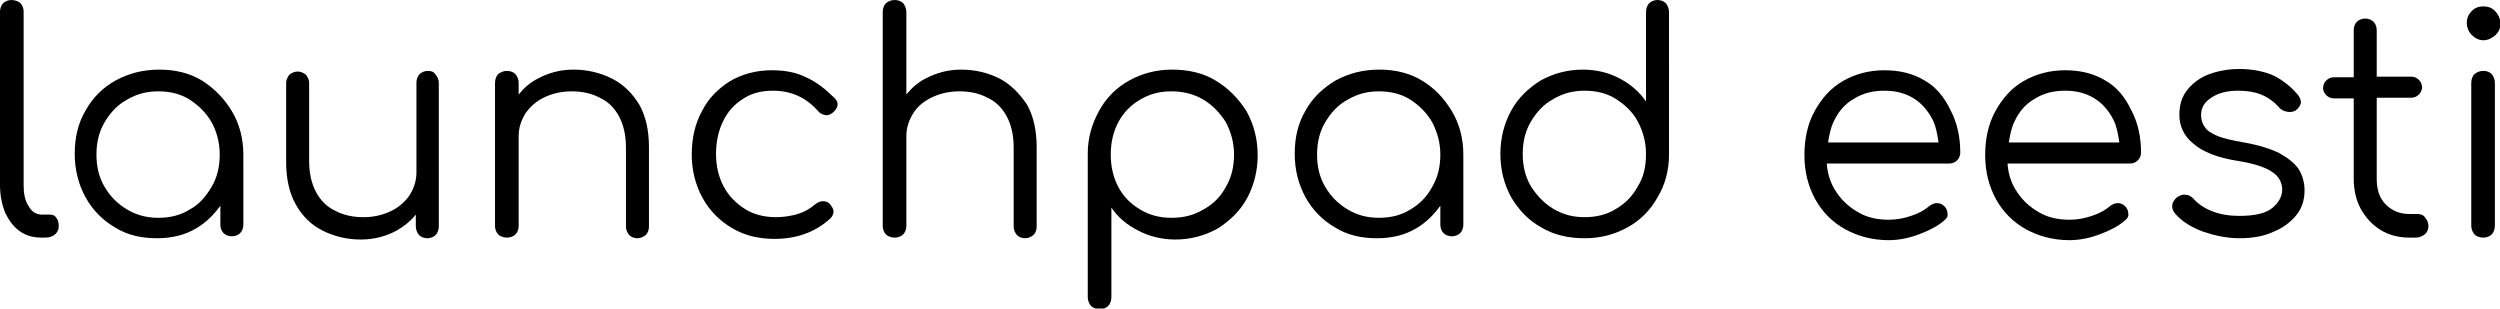 <?xml version="1.0" encoding="utf-8"?>
<!-- Generator: Adobe Illustrator 26.0.0, SVG Export Plug-In . SVG Version: 6.00 Build 0)  -->
<svg version="1.1" id="Warstwa_1" xmlns="http://www.w3.org/2000/svg" xmlns:xlink="http://www.w3.org/1999/xlink" x="0px" y="0px"
	 viewBox="0 0 391.4 48.3" style="enable-background:new 0 0 391.4 48.3;" xml:space="preserve">
<g>
	<path d="M7.8,33.6H6.6c-0.9,0-1.6-0.4-2.1-1.3c-0.6-0.9-0.8-2-0.8-3.3V1.8c0-0.5-0.2-1-0.5-1.3S2.3,0,1.8,0c-0.5,0-1,0.2-1.3,0.5
		S0,1.3,0,1.8V29c0,1.6,0.3,3,0.8,4.3c0.6,1.2,1.3,2.2,2.3,2.9c1,0.7,2.1,1,3.4,1h0.6c0.6,0,1.2-0.2,1.5-0.5
		c0.4-0.3,0.6-0.8,0.6-1.3c0-0.5-0.1-1-0.4-1.3C8.6,33.7,8.2,33.6,7.8,33.6z"/>
	<path d="M31.6,12.6c-2-1.2-4.2-1.7-6.7-1.7c-2.5,0-4.8,0.6-6.8,1.7s-3.6,2.7-4.7,4.7c-1.2,2-1.7,4.3-1.7,6.8c0,2.5,0.6,4.8,1.7,6.8
		s2.7,3.6,4.6,4.7c1.9,1.2,4.1,1.7,6.6,1.7c2.3,0,4.4-0.5,6.2-1.6c1.5-0.9,2.7-2.1,3.7-3.5v3c0,0.5,0.2,1,0.5,1.3
		c0.3,0.3,0.8,0.5,1.3,0.5c0.5,0,1-0.2,1.3-0.5c0.3-0.3,0.5-0.8,0.5-1.3V24.2c0-2.5-0.6-4.8-1.8-6.8C35.1,15.4,33.5,13.8,31.6,12.6z
		 M29.7,32.8c-1.4,0.9-3.1,1.3-4.9,1.3c-1.8,0-3.4-0.4-4.9-1.3c-1.5-0.9-2.6-2-3.5-3.5c-0.9-1.5-1.3-3.2-1.3-5.1
		c0-1.9,0.4-3.6,1.3-5.1c0.9-1.5,2-2.7,3.5-3.5c1.5-0.9,3.1-1.3,4.9-1.3c1.8,0,3.5,0.4,4.9,1.3c1.4,0.9,2.6,2.1,3.4,3.5
		s1.3,3.2,1.3,5.1c0,1.9-0.4,3.6-1.3,5.1S31.2,32,29.7,32.8z"/>
	<path d="M67,11.1c-0.5,0-1,0.2-1.3,0.5c-0.3,0.3-0.5,0.8-0.5,1.3v14.1c0,1.3-0.4,2.5-1.1,3.6c-0.7,1-1.7,1.9-3,2.5
		c-1.3,0.6-2.7,0.9-4.2,0.9c-1.6,0-3.1-0.3-4.4-1c-1.3-0.6-2.3-1.6-3-2.9c-0.7-1.3-1.1-2.9-1.1-4.9V13c0-0.5-0.2-0.9-0.5-1.3
		c-0.4-0.3-0.8-0.5-1.3-0.5c-0.5,0-0.9,0.2-1.3,0.5c-0.3,0.4-0.5,0.8-0.5,1.3v12.4c0,2.6,0.5,4.8,1.5,6.6c1,1.8,2.4,3.2,4.2,4.1
		c1.8,0.9,3.8,1.4,6,1.4c2.1,0,3.9-0.5,5.6-1.4c1.2-0.7,2.2-1.5,3-2.5v1.8c0,0.6,0.2,1,0.5,1.4c0.3,0.3,0.8,0.5,1.3,0.5
		c0.5,0,1-0.2,1.3-0.5c0.3-0.3,0.5-0.8,0.5-1.4V13c0-0.5-0.2-1-0.5-1.3C68,11.3,67.6,11.1,67,11.1z"/>
	<path d="M95.8,12.3c-1.8-0.9-3.8-1.4-6-1.4c-2.1,0-3.9,0.5-5.6,1.4c-1.2,0.6-2.2,1.5-3,2.5V13c0-0.6-0.2-1-0.5-1.4
		c-0.3-0.3-0.8-0.5-1.3-0.5c-0.6,0-1,0.2-1.4,0.5c-0.3,0.3-0.5,0.8-0.5,1.4v22.4c0,0.5,0.2,1,0.5,1.3c0.3,0.3,0.8,0.5,1.4,0.5
		c0.5,0,1-0.2,1.3-0.5c0.3-0.3,0.5-0.8,0.5-1.3V21.3c0-1.3,0.4-2.5,1.1-3.6c0.7-1,1.7-1.9,3-2.5c1.3-0.6,2.7-0.9,4.2-0.9
		c1.6,0,3.1,0.3,4.4,1c1.3,0.6,2.3,1.6,3,2.9c0.7,1.3,1.1,2.9,1.1,4.9v12.4c0,0.5,0.2,0.9,0.5,1.3c0.3,0.3,0.8,0.5,1.3,0.5
		c0.5,0,0.9-0.2,1.3-0.5c0.3-0.3,0.5-0.8,0.5-1.3V23c0-2.6-0.5-4.8-1.5-6.6C99,14.6,97.6,13.2,95.8,12.3z"/>
	<path d="M126.2,12.1c-1.6-0.8-3.4-1.1-5.4-1.1c-2.4,0-4.6,0.6-6.5,1.7c-1.9,1.2-3.4,2.7-4.4,4.7c-1.1,2-1.6,4.3-1.6,6.8
		c0,2.5,0.6,4.8,1.7,6.8c1.1,2,2.7,3.6,4.6,4.7c2,1.2,4.2,1.7,6.7,1.7c3.5,0,6.4-1.1,8.7-3.2c0.3-0.3,0.5-0.7,0.5-1.1
		s-0.3-0.8-0.6-1.2c-0.3-0.3-0.7-0.4-1.1-0.4c-0.4,0-0.8,0.2-1.2,0.5c-0.8,0.7-1.7,1.2-2.7,1.5c-1,0.3-2.2,0.5-3.4,0.5
		c-1.8,0-3.5-0.4-4.9-1.3c-1.4-0.9-2.5-2-3.3-3.5c-0.8-1.5-1.2-3.2-1.2-5.1c0-1.9,0.4-3.7,1.1-5.1c0.7-1.5,1.8-2.7,3.1-3.5
		c1.3-0.9,2.9-1.3,4.7-1.3c2.8,0,5.1,1,7,3.1c0.3,0.4,0.7,0.6,1.1,0.7c0.4,0.1,0.8,0,1.2-0.3c0.4-0.3,0.7-0.7,0.8-1.1
		c0.1-0.4,0-0.8-0.4-1.2C129.3,14,127.8,12.8,126.2,12.1z"/>
	<path d="M156.5,12.3c-1.8-0.9-3.8-1.4-6-1.4c-2.1,0-3.9,0.5-5.6,1.4c-1.2,0.6-2.2,1.5-3,2.5V13V1.9c0-0.6-0.2-1-0.5-1.4
		c-0.3-0.3-0.8-0.5-1.3-0.5c-0.6,0-1,0.2-1.4,0.5c-0.3,0.3-0.5,0.8-0.5,1.4V13v11.7v10.7c0,0.5,0.2,1,0.5,1.3
		c0.3,0.3,0.8,0.5,1.4,0.5c0.5,0,1-0.2,1.3-0.5c0.3-0.3,0.5-0.8,0.5-1.3V24.7v-3.4c0-1.3,0.4-2.5,1.1-3.6s1.7-1.9,3-2.5
		c1.3-0.6,2.7-0.9,4.2-0.9c1.6,0,3.1,0.3,4.4,1c1.3,0.6,2.3,1.6,3,2.9c0.7,1.3,1.1,2.9,1.1,4.9v12.4c0,0.5,0.2,0.9,0.5,1.3
		c0.3,0.3,0.8,0.5,1.3,0.5c0.5,0,0.9-0.2,1.3-0.5c0.3-0.3,0.5-0.8,0.5-1.3V23c0-2.6-0.5-4.8-1.5-6.6
		C159.6,14.6,158.2,13.2,156.5,12.3z"/>
	<path d="M190.3,12.6c-2-1.2-4.3-1.7-6.8-1.7c-2.5,0-4.7,0.6-6.7,1.7c-2,1.1-3.6,2.7-4.7,4.7s-1.8,4.2-1.8,6.7v22.5
		c0,0.6,0.2,1,0.5,1.4c0.3,0.3,0.8,0.5,1.4,0.5c0.5,0,1-0.2,1.3-0.5c0.3-0.3,0.5-0.8,0.5-1.4v-14c1,1.5,2.4,2.7,4.2,3.6
		c1.7,0.9,3.7,1.4,5.8,1.4c2.4,0,4.6-0.6,6.6-1.7c1.9-1.2,3.5-2.7,4.6-4.7c1.1-2,1.7-4.3,1.7-6.8c0-2.5-0.6-4.8-1.7-6.8
		C193.9,15.4,192.3,13.8,190.3,12.6z M191.9,29.3c-0.8,1.5-2,2.7-3.5,3.5c-1.5,0.9-3.1,1.3-5,1.3c-1.8,0-3.4-0.4-4.9-1.3
		c-1.5-0.9-2.6-2-3.4-3.5c-0.8-1.5-1.2-3.2-1.2-5.1c0-1.9,0.4-3.6,1.2-5.1c0.8-1.5,2-2.7,3.4-3.5c1.5-0.9,3.1-1.3,4.9-1.3
		c1.8,0,3.5,0.4,5,1.3c1.5,0.9,2.6,2.1,3.5,3.5c0.8,1.5,1.3,3.2,1.3,5.1C193.2,26.1,192.8,27.8,191.9,29.3z"/>
	<path d="M222.6,12.6c-2-1.2-4.2-1.7-6.7-1.7c-2.5,0-4.8,0.6-6.8,1.7c-2,1.2-3.6,2.7-4.7,4.7c-1.2,2-1.7,4.3-1.7,6.8
		c0,2.5,0.6,4.8,1.7,6.8c1.1,2,2.7,3.6,4.6,4.7c1.9,1.2,4.1,1.7,6.6,1.7c2.3,0,4.4-0.5,6.2-1.6c1.5-0.9,2.7-2.1,3.7-3.5v3
		c0,0.5,0.2,1,0.5,1.3c0.3,0.3,0.8,0.5,1.3,0.5c0.5,0,1-0.2,1.3-0.5c0.3-0.3,0.5-0.8,0.5-1.3V24.2c0-2.5-0.6-4.8-1.8-6.8
		C226.1,15.4,224.6,13.8,222.6,12.6z M220.8,32.8c-1.4,0.9-3.1,1.3-4.9,1.3c-1.8,0-3.4-0.4-4.9-1.3c-1.5-0.9-2.6-2-3.5-3.5
		c-0.9-1.5-1.3-3.2-1.3-5.1c0-1.9,0.4-3.6,1.3-5.1c0.9-1.5,2-2.7,3.5-3.5c1.5-0.9,3.1-1.3,4.9-1.3c1.8,0,3.5,0.4,4.9,1.3
		c1.4,0.9,2.6,2.1,3.4,3.5c0.8,1.5,1.3,3.2,1.3,5.1c0,1.9-0.4,3.6-1.3,5.1C223.4,30.8,222.2,32,220.8,32.8z"/>
	<path d="M259.5,0c-0.5,0-1,0.2-1.3,0.5c-0.3,0.3-0.5,0.8-0.5,1.4v14c-1-1.5-2.4-2.7-4.1-3.6c-1.7-0.9-3.6-1.4-5.8-1.4
		c-2.4,0-4.6,0.6-6.6,1.7c-1.9,1.2-3.5,2.7-4.6,4.7c-1.1,2-1.7,4.3-1.7,6.8c0,2.5,0.6,4.8,1.7,6.8c1.2,2,2.7,3.6,4.7,4.7
		c2,1.2,4.3,1.7,6.8,1.7c2.5,0,4.7-0.6,6.7-1.7c2-1.1,3.6-2.7,4.7-4.7c1.2-2,1.8-4.2,1.8-6.7V1.9c0-0.6-0.2-1-0.5-1.4
		C260.5,0.2,260,0,259.5,0z M256.4,29.2c-0.8,1.5-2,2.7-3.4,3.5c-1.4,0.9-3.1,1.3-4.9,1.3c-1.8,0-3.4-0.4-4.9-1.3
		c-1.5-0.9-2.6-2.1-3.5-3.5c-0.9-1.5-1.3-3.2-1.3-5.1c0-1.9,0.4-3.6,1.3-5.1c0.9-1.5,2-2.7,3.5-3.5c1.5-0.9,3.1-1.3,4.9-1.3
		c1.8,0,3.5,0.4,4.9,1.3c1.4,0.9,2.6,2,3.4,3.5c0.8,1.5,1.3,3.2,1.3,5.1C257.7,26.1,257.3,27.8,256.4,29.2z"/>
	<path d="M301.3,12.6c-1.8-1.1-3.9-1.6-6.3-1.6c-2.4,0-4.6,0.6-6.5,1.7c-1.9,1.1-3.3,2.7-4.4,4.7c-1.1,2-1.6,4.3-1.6,6.9
		c0,2.6,0.6,4.9,1.7,6.9c1.1,2,2.7,3.6,4.7,4.7c2,1.1,4.3,1.7,6.8,1.7c1.5,0,3.1-0.3,4.7-0.9c1.6-0.6,3-1.3,4-2.2
		c0.4-0.3,0.6-0.7,0.5-1.1c0-0.4-0.2-0.9-0.6-1.2c-0.3-0.3-0.7-0.4-1.1-0.4c-0.4,0-0.8,0.2-1.2,0.5c-0.7,0.6-1.6,1.1-2.8,1.5
		c-1.2,0.4-2.3,0.6-3.5,0.6c-1.9,0-3.6-0.4-5-1.3c-1.5-0.9-2.6-2-3.5-3.5c-0.7-1.2-1.1-2.5-1.2-4h19.2c0.5,0,0.9-0.2,1.2-0.5
		c0.3-0.3,0.5-0.7,0.5-1.2c0-2.5-0.5-4.7-1.5-6.6C304.4,15.2,303.1,13.6,301.3,12.6z M290.2,15.5c1.4-0.9,3-1.3,4.8-1.3
		c1.8,0,3.3,0.4,4.6,1.2c1.3,0.8,2.3,2,3,3.4c0.5,1,0.7,2.2,0.9,3.5h-17.3c0.2-1.2,0.4-2.3,0.9-3.3
		C287.8,17.5,288.8,16.3,290.2,15.5z"/>
	<path d="M329.6,12.6c-1.8-1.1-3.9-1.6-6.3-1.6c-2.4,0-4.6,0.6-6.5,1.7c-1.9,1.1-3.3,2.7-4.4,4.7c-1.1,2-1.6,4.3-1.6,6.9
		c0,2.6,0.6,4.9,1.7,6.9c1.1,2,2.7,3.6,4.7,4.7c2,1.1,4.3,1.7,6.8,1.7c1.5,0,3.1-0.3,4.7-0.9c1.6-0.6,3-1.3,4-2.2
		c0.4-0.3,0.6-0.7,0.5-1.1c0-0.4-0.2-0.9-0.6-1.2c-0.3-0.3-0.7-0.4-1.1-0.4c-0.4,0-0.8,0.2-1.2,0.5c-0.7,0.6-1.6,1.1-2.8,1.5
		c-1.2,0.4-2.3,0.6-3.5,0.6c-1.9,0-3.6-0.4-5-1.3c-1.5-0.9-2.6-2-3.5-3.5c-0.7-1.2-1.1-2.5-1.2-4h19.2c0.5,0,0.9-0.2,1.2-0.5
		c0.3-0.3,0.5-0.7,0.5-1.2c0-2.5-0.5-4.7-1.5-6.6C332.7,15.2,331.4,13.6,329.6,12.6z M318.5,15.5c1.4-0.9,3-1.3,4.8-1.3
		c1.8,0,3.3,0.4,4.6,1.2c1.3,0.8,2.3,2,3,3.4c0.5,1,0.7,2.2,0.9,3.5h-17.3c0.2-1.2,0.4-2.3,0.9-3.3
		C316.1,17.5,317.1,16.3,318.5,15.5z"/>
	<path d="M356.9,24c-1.4-0.7-3.3-1.3-5.6-1.7c-1.7-0.3-3.1-0.6-4.1-1c-1-0.4-1.7-0.9-2-1.4c-0.4-0.5-0.6-1.2-0.6-1.9
		c0-1.1,0.5-2,1.6-2.7c1-0.7,2.4-1.1,4.2-1.1c1.4,0,2.6,0.2,3.6,0.6c1,0.4,2,1.1,2.8,2c0.3,0.4,0.8,0.6,1.3,0.7
		c0.5,0.1,0.9,0,1.3-0.2c0.4-0.3,0.7-0.7,0.8-1.1c0.1-0.4-0.1-0.9-0.4-1.3c-1-1.2-2.2-2.2-3.7-3c-1.5-0.7-3.4-1.1-5.5-1.1
		c-1.7,0-3.3,0.3-4.7,0.8c-1.4,0.5-2.6,1.4-3.4,2.4c-0.9,1.1-1.3,2.4-1.3,4c0,1.7,0.7,3.3,2.2,4.5c1.5,1.3,3.8,2.2,7,2.7
		c2.5,0.4,4.3,1,5.3,1.7c1.1,0.7,1.6,1.7,1.6,2.8c0,1.1-0.6,2.1-1.6,2.9c-1,0.8-2.7,1.2-5.1,1.2c-1.5,0-2.9-0.2-4.2-0.7
		c-1.3-0.5-2.3-1.2-3-2c-0.3-0.3-0.7-0.6-1.2-0.6c-0.5-0.1-0.9,0.1-1.4,0.4c-0.4,0.4-0.7,0.8-0.7,1.2c-0.1,0.5,0.1,0.9,0.4,1.3
		c1.1,1.3,2.6,2.2,4.5,2.9c1.8,0.6,3.7,1,5.6,1c2,0,3.8-0.3,5.3-1c1.5-0.6,2.7-1.5,3.6-2.6c0.9-1.1,1.3-2.4,1.3-3.9
		c0-1.2-0.3-2.3-0.9-3.3C359.3,25.6,358.3,24.8,356.9,24z"/>
	<path d="M378.5,33.5h-1.3c-1.5,0-2.7-0.5-3.7-1.5c-1-1-1.4-2.4-1.4-4V15.3h5.4c0.5,0,0.9-0.2,1.2-0.5c0.3-0.3,0.5-0.7,0.5-1.1
		c0-0.5-0.2-0.9-0.5-1.2c-0.3-0.3-0.7-0.5-1.2-0.5h-5.4V4.7c0-0.5-0.2-1-0.5-1.3c-0.3-0.3-0.8-0.5-1.3-0.5s-1,0.2-1.3,0.5
		c-0.3,0.3-0.5,0.8-0.5,1.3v7.4h-3.1c-0.5,0-0.9,0.2-1.2,0.5c-0.3,0.3-0.5,0.7-0.5,1.2c0,0.4,0.2,0.8,0.5,1.1
		c0.3,0.3,0.7,0.5,1.2,0.5h3.1V28c0,1.8,0.4,3.4,1.1,4.7c0.8,1.4,1.8,2.5,3.1,3.3c1.3,0.8,2.8,1.2,4.5,1.2h1c0.6,0,1-0.2,1.4-0.5
		c0.4-0.3,0.6-0.8,0.6-1.3c0-0.5-0.2-1-0.5-1.3C379.5,33.7,379,33.5,378.5,33.5z"/>
	<path d="M388.8,11.1c-0.6,0-1,0.2-1.4,0.5c-0.3,0.3-0.5,0.8-0.5,1.4v22.3c0,0.6,0.2,1,0.5,1.4c0.3,0.3,0.8,0.5,1.4,0.5
		c0.5,0,1-0.2,1.3-0.5c0.3-0.3,0.5-0.8,0.5-1.4V13c0-0.6-0.2-1-0.5-1.4C389.8,11.3,389.4,11.1,388.8,11.1z"/>
	<path d="M390.6,1.7c-0.5-0.5-1.1-0.7-1.8-0.7c-0.7,0-1.3,0.2-1.8,0.7c-0.5,0.5-0.8,1.1-0.8,1.9c0,0.7,0.3,1.4,0.8,1.9
		c0.5,0.5,1.1,0.8,1.8,0.8c0.7,0,1.3-0.3,1.9-0.8c0.5-0.5,0.8-1.1,0.8-1.9C391.4,2.8,391.1,2.2,390.6,1.7z"/>
</g>
</svg>
